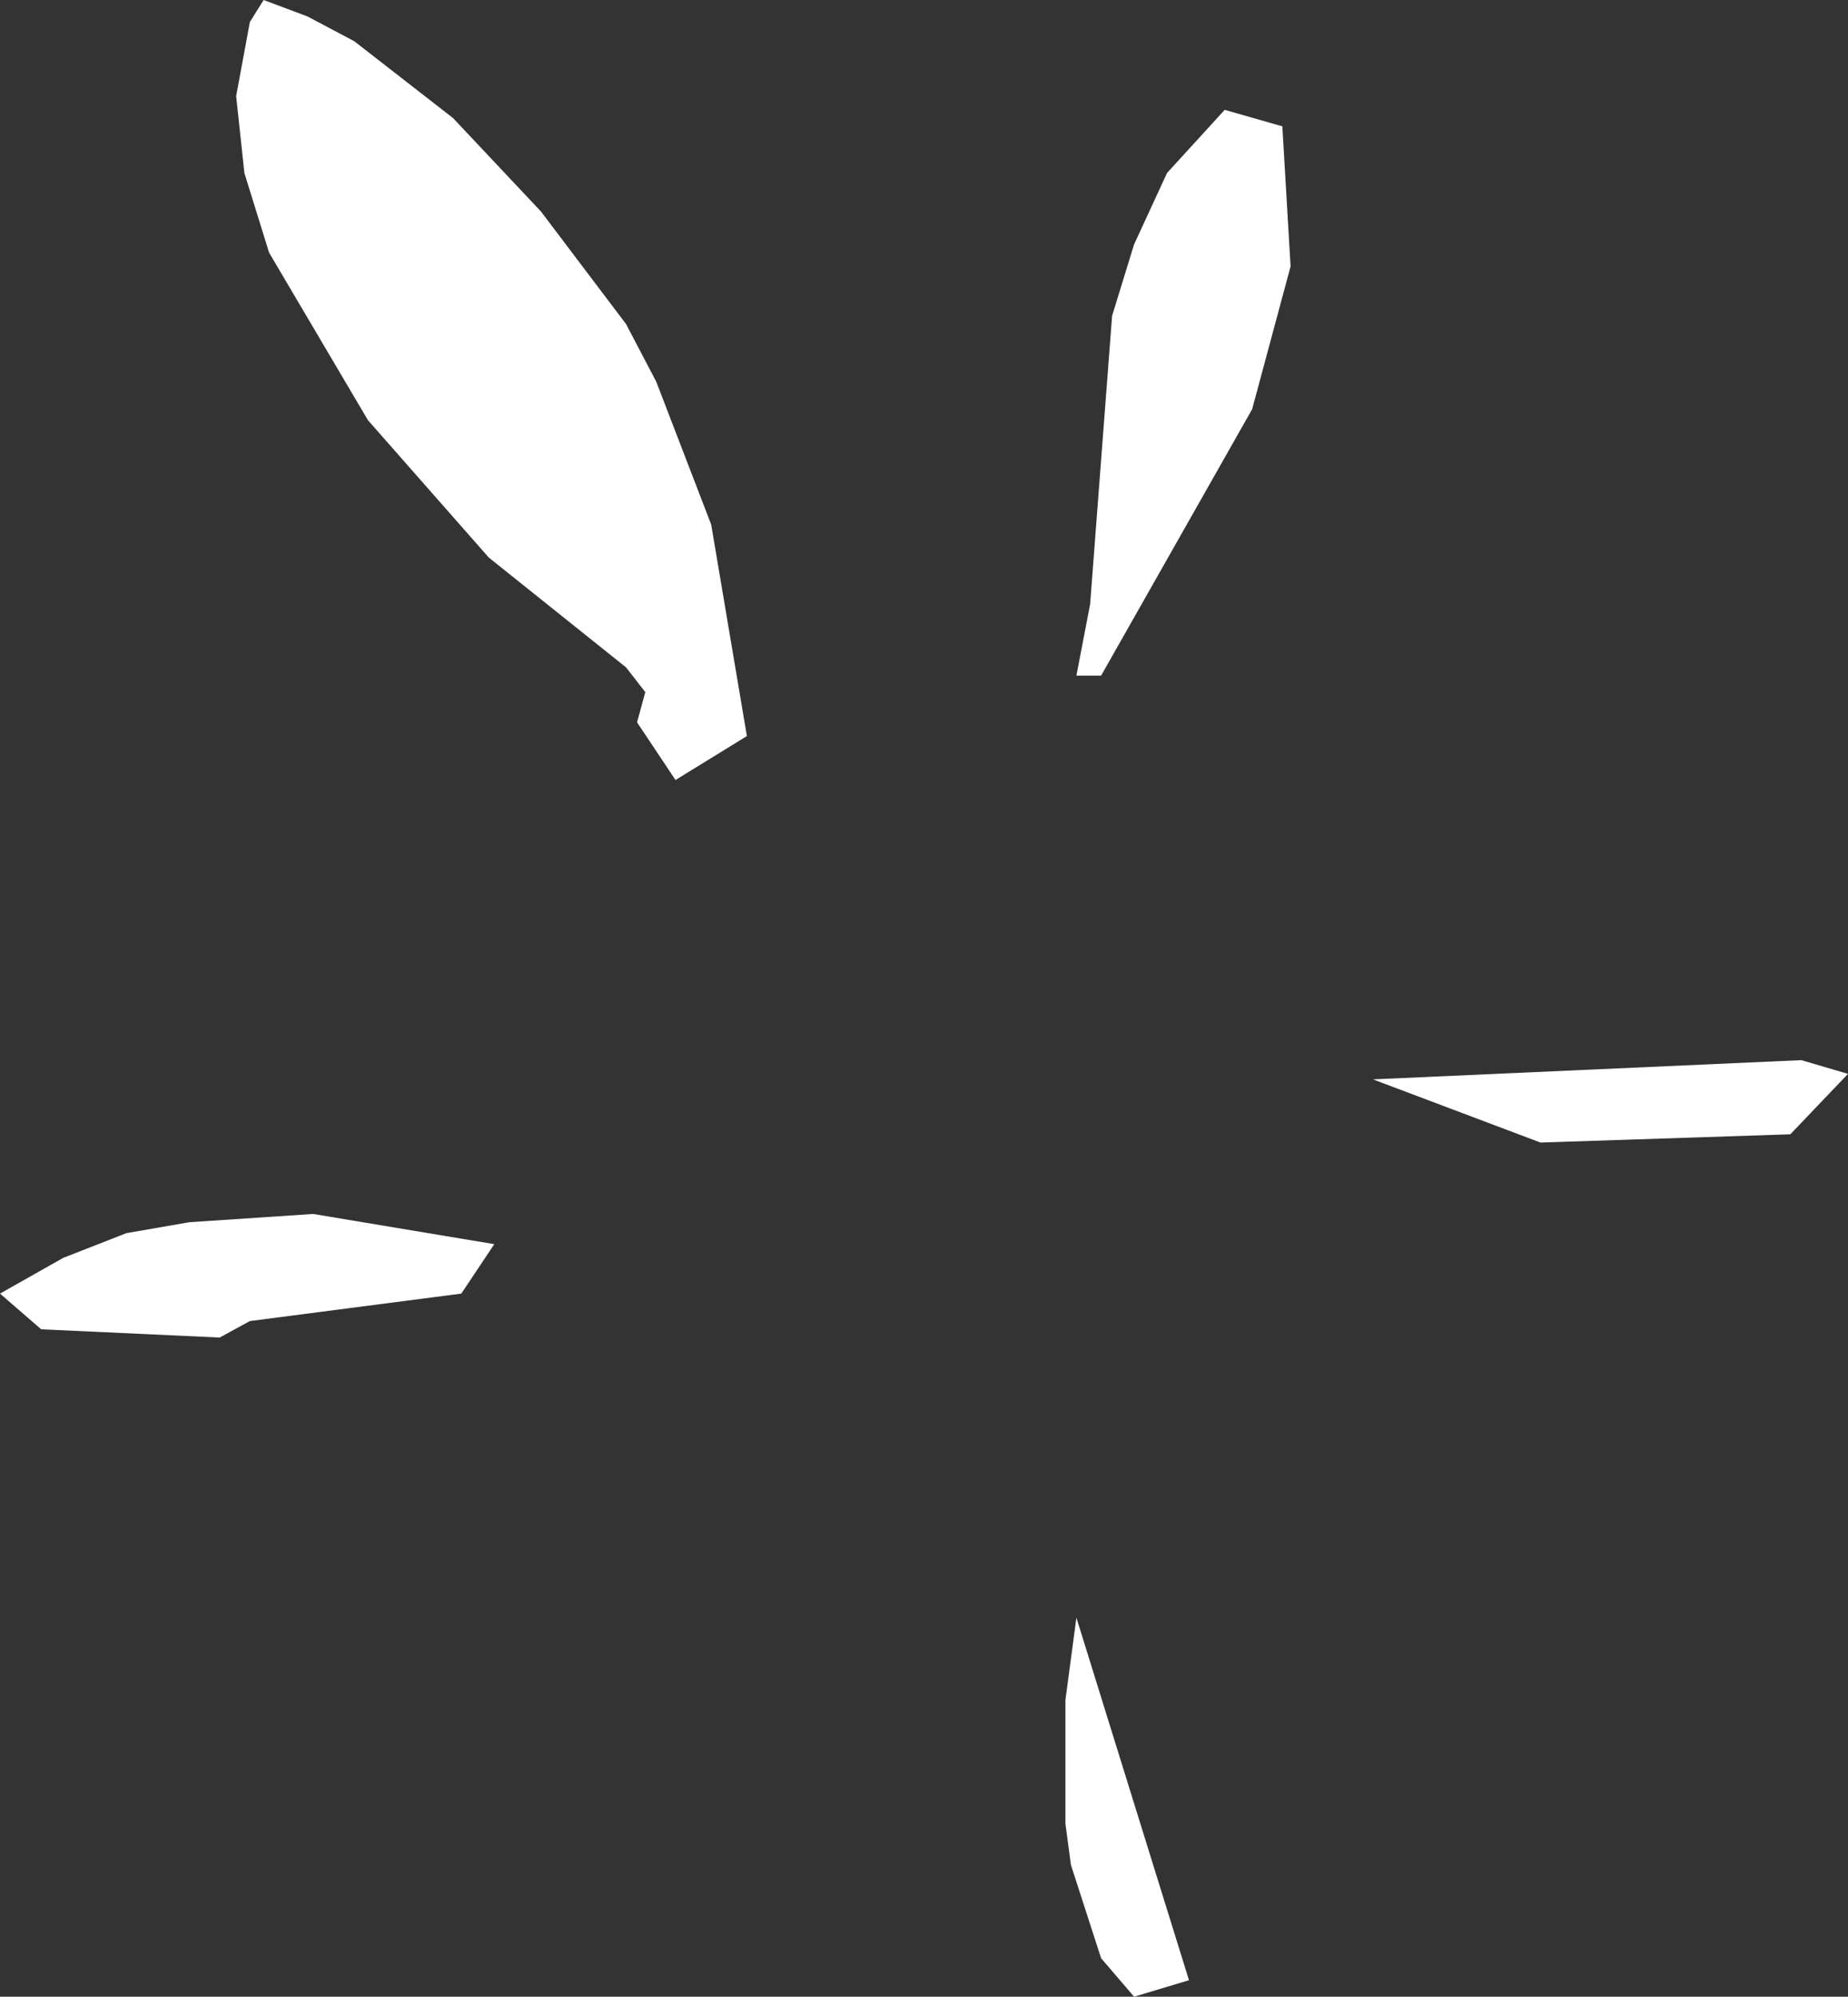 <?xml version="1.0" encoding="UTF-8" standalone="no"?>
<svg xmlns:xlink="http://www.w3.org/1999/xlink" height="36.35px" width="33.65px" xmlns="http://www.w3.org/2000/svg">
  <rect width="100%" height="100%" fill="#333333" stroke="none"/>
  <g transform="matrix(1.0, 0.0, 0.0, 1.0, 0.0, 0.0)">
    <path d="M32.6 20.65 L28.05 20.8 25.0 19.65 32.8 19.3 33.65 19.55 32.6 20.65 M22.3 2.0 L23.35 2.3 23.5 4.85 22.8 7.45 20.05 12.3 19.6 12.3 19.85 11.0 20.25 5.75 20.65 4.45 21.25 3.15 22.3 2.0 M11.95 6.95 L12.95 9.55 13.6 13.4 12.3 14.2 11.6 13.15 11.75 12.6 11.4 12.15 8.9 10.15 6.7 7.65 4.9 4.6 4.45 3.15 4.3 1.75 4.55 0.4 4.8 0.0 5.6 0.3 6.45 0.75 8.25 2.15 9.85 3.85 11.4 5.9 11.95 6.95 M8.4 23.55 L4.55 24.05 4.0 24.35 0.75 24.2 0.0 23.55 1.15 22.9 2.3 22.45 3.45 22.25 5.7 22.1 9.0 22.65 8.4 23.55 M19.4 30.95 L19.6 29.45 21.65 36.05 20.65 36.35 20.05 35.65 19.5 33.95 19.4 33.2 19.4 30.95" fill="#ffffff" fill-rule="evenodd" stroke="none"/>
  </g>
</svg>
